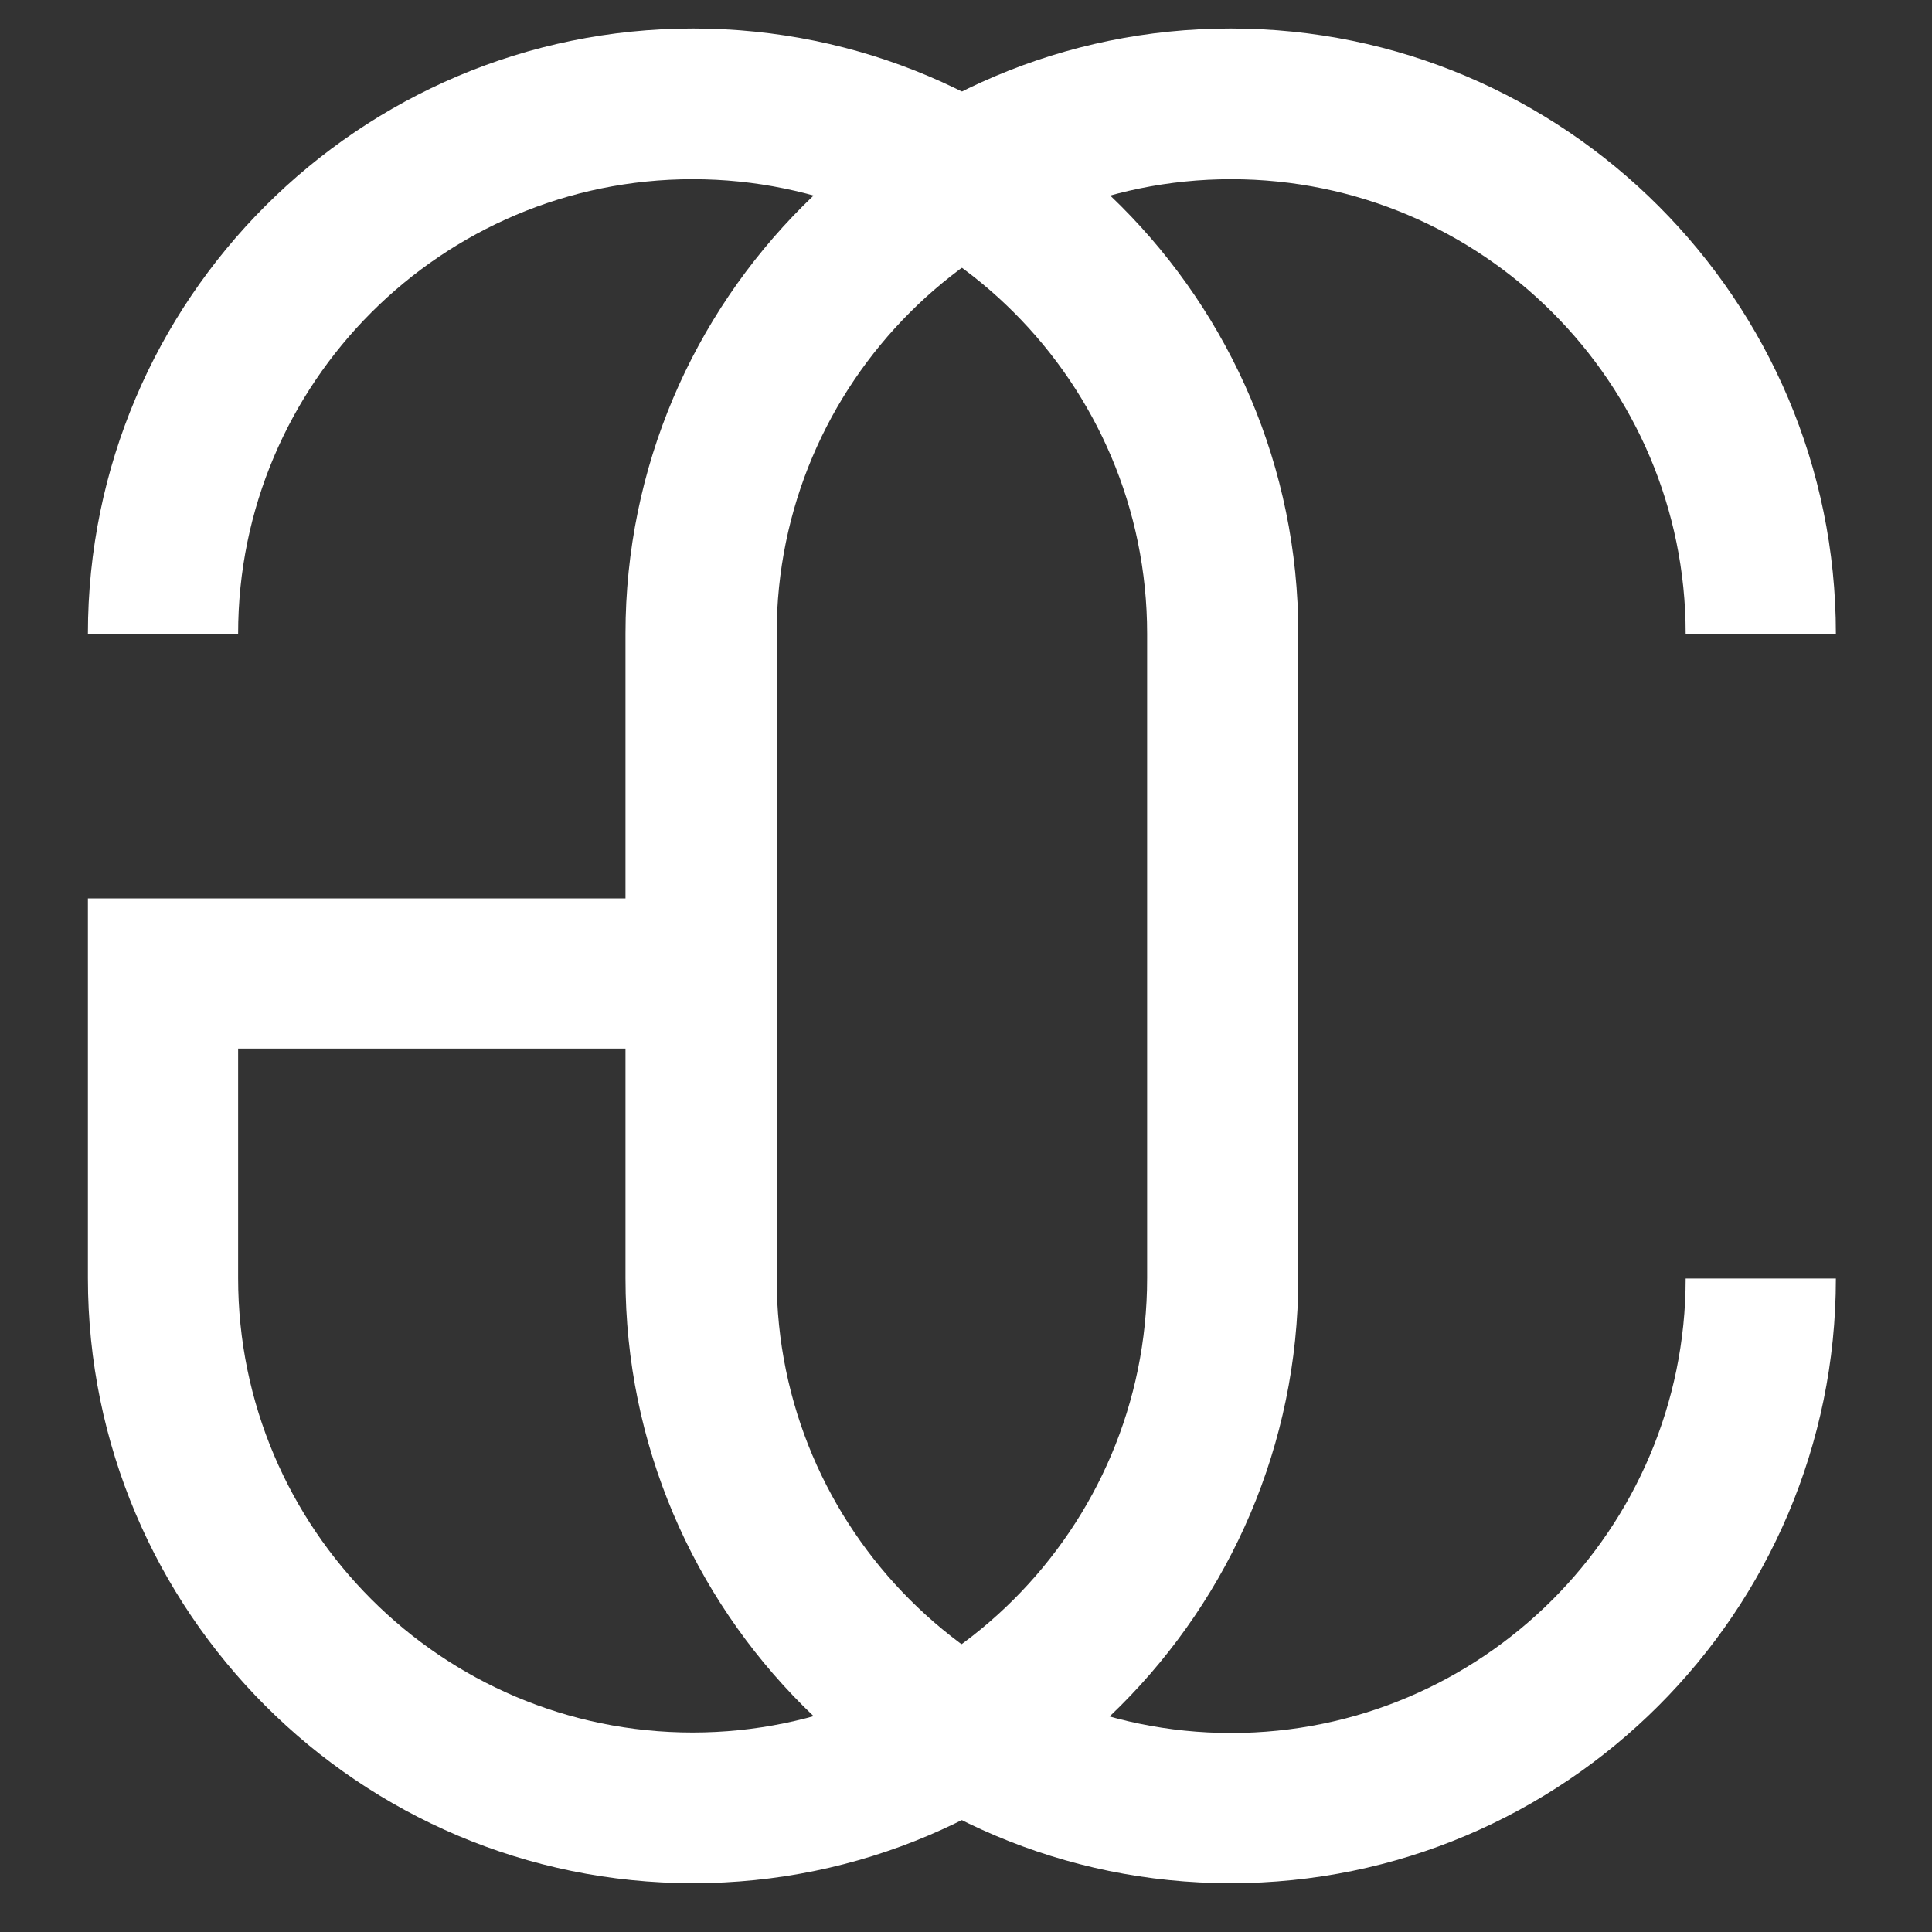 <?xml version="1.0" encoding="utf-8"?>
<!-- Generator: Adobe Illustrator 26.0.2, SVG Export Plug-In . SVG Version: 6.00 Build 0)  -->
<svg version="1.1" id="Capa_1" xmlns="http://www.w3.org/2000/svg" xmlns:xlink="http://www.w3.org/1999/xlink" x="0px" y="0px"
	 viewBox="0 0 400 400" style="enable-background:new 0 0 400 400;" xml:space="preserve">
<rect x="0" y="0" width="400" height="400" fill="#333333" stroke="none"/>
<style type="text/css">
	.st0{fill:#FFFFFF;}
</style>
<g>
	<g>
		<path class="st0" d="M254.8,389.9c-69.1,0-125.3-56.2-125.3-125.3V131.2c0-69.1,56.2-125.3,125.3-125.3
			c69.1,0,125.3,56.2,125.3,125.3H349c0-51.9-42.2-94.1-94.1-94.1c-51.9,0-94.1,42.2-94.1,94.1v133.5c0,51.9,42.2,94.1,94.1,94.1
			c51.9,0,94.1-42.2,94.1-94.1h31.1C380.1,333.7,323.9,389.9,254.8,389.9z"/>
	</g>
	<g>
		<path class="st0" d="M143.5,389.9c-69.1,0-125.3-56.2-125.3-125.3V186h125.3v31.1H49.3v47.5c0,51.9,42.2,94.1,94.1,94.1
			c51.9,0,94.1-42.2,94.1-94.1V131.2c0-51.9-42.2-94.1-94.1-94.1c-51.9,0-94.1,42.2-94.1,94.1H18.2C18.2,62.1,74.4,5.9,143.5,5.9
			c69.1,0,125.3,56.2,125.3,125.3v133.5C268.7,333.7,212.5,389.9,143.5,389.9z"/>
	</g>
</g>
</svg>
